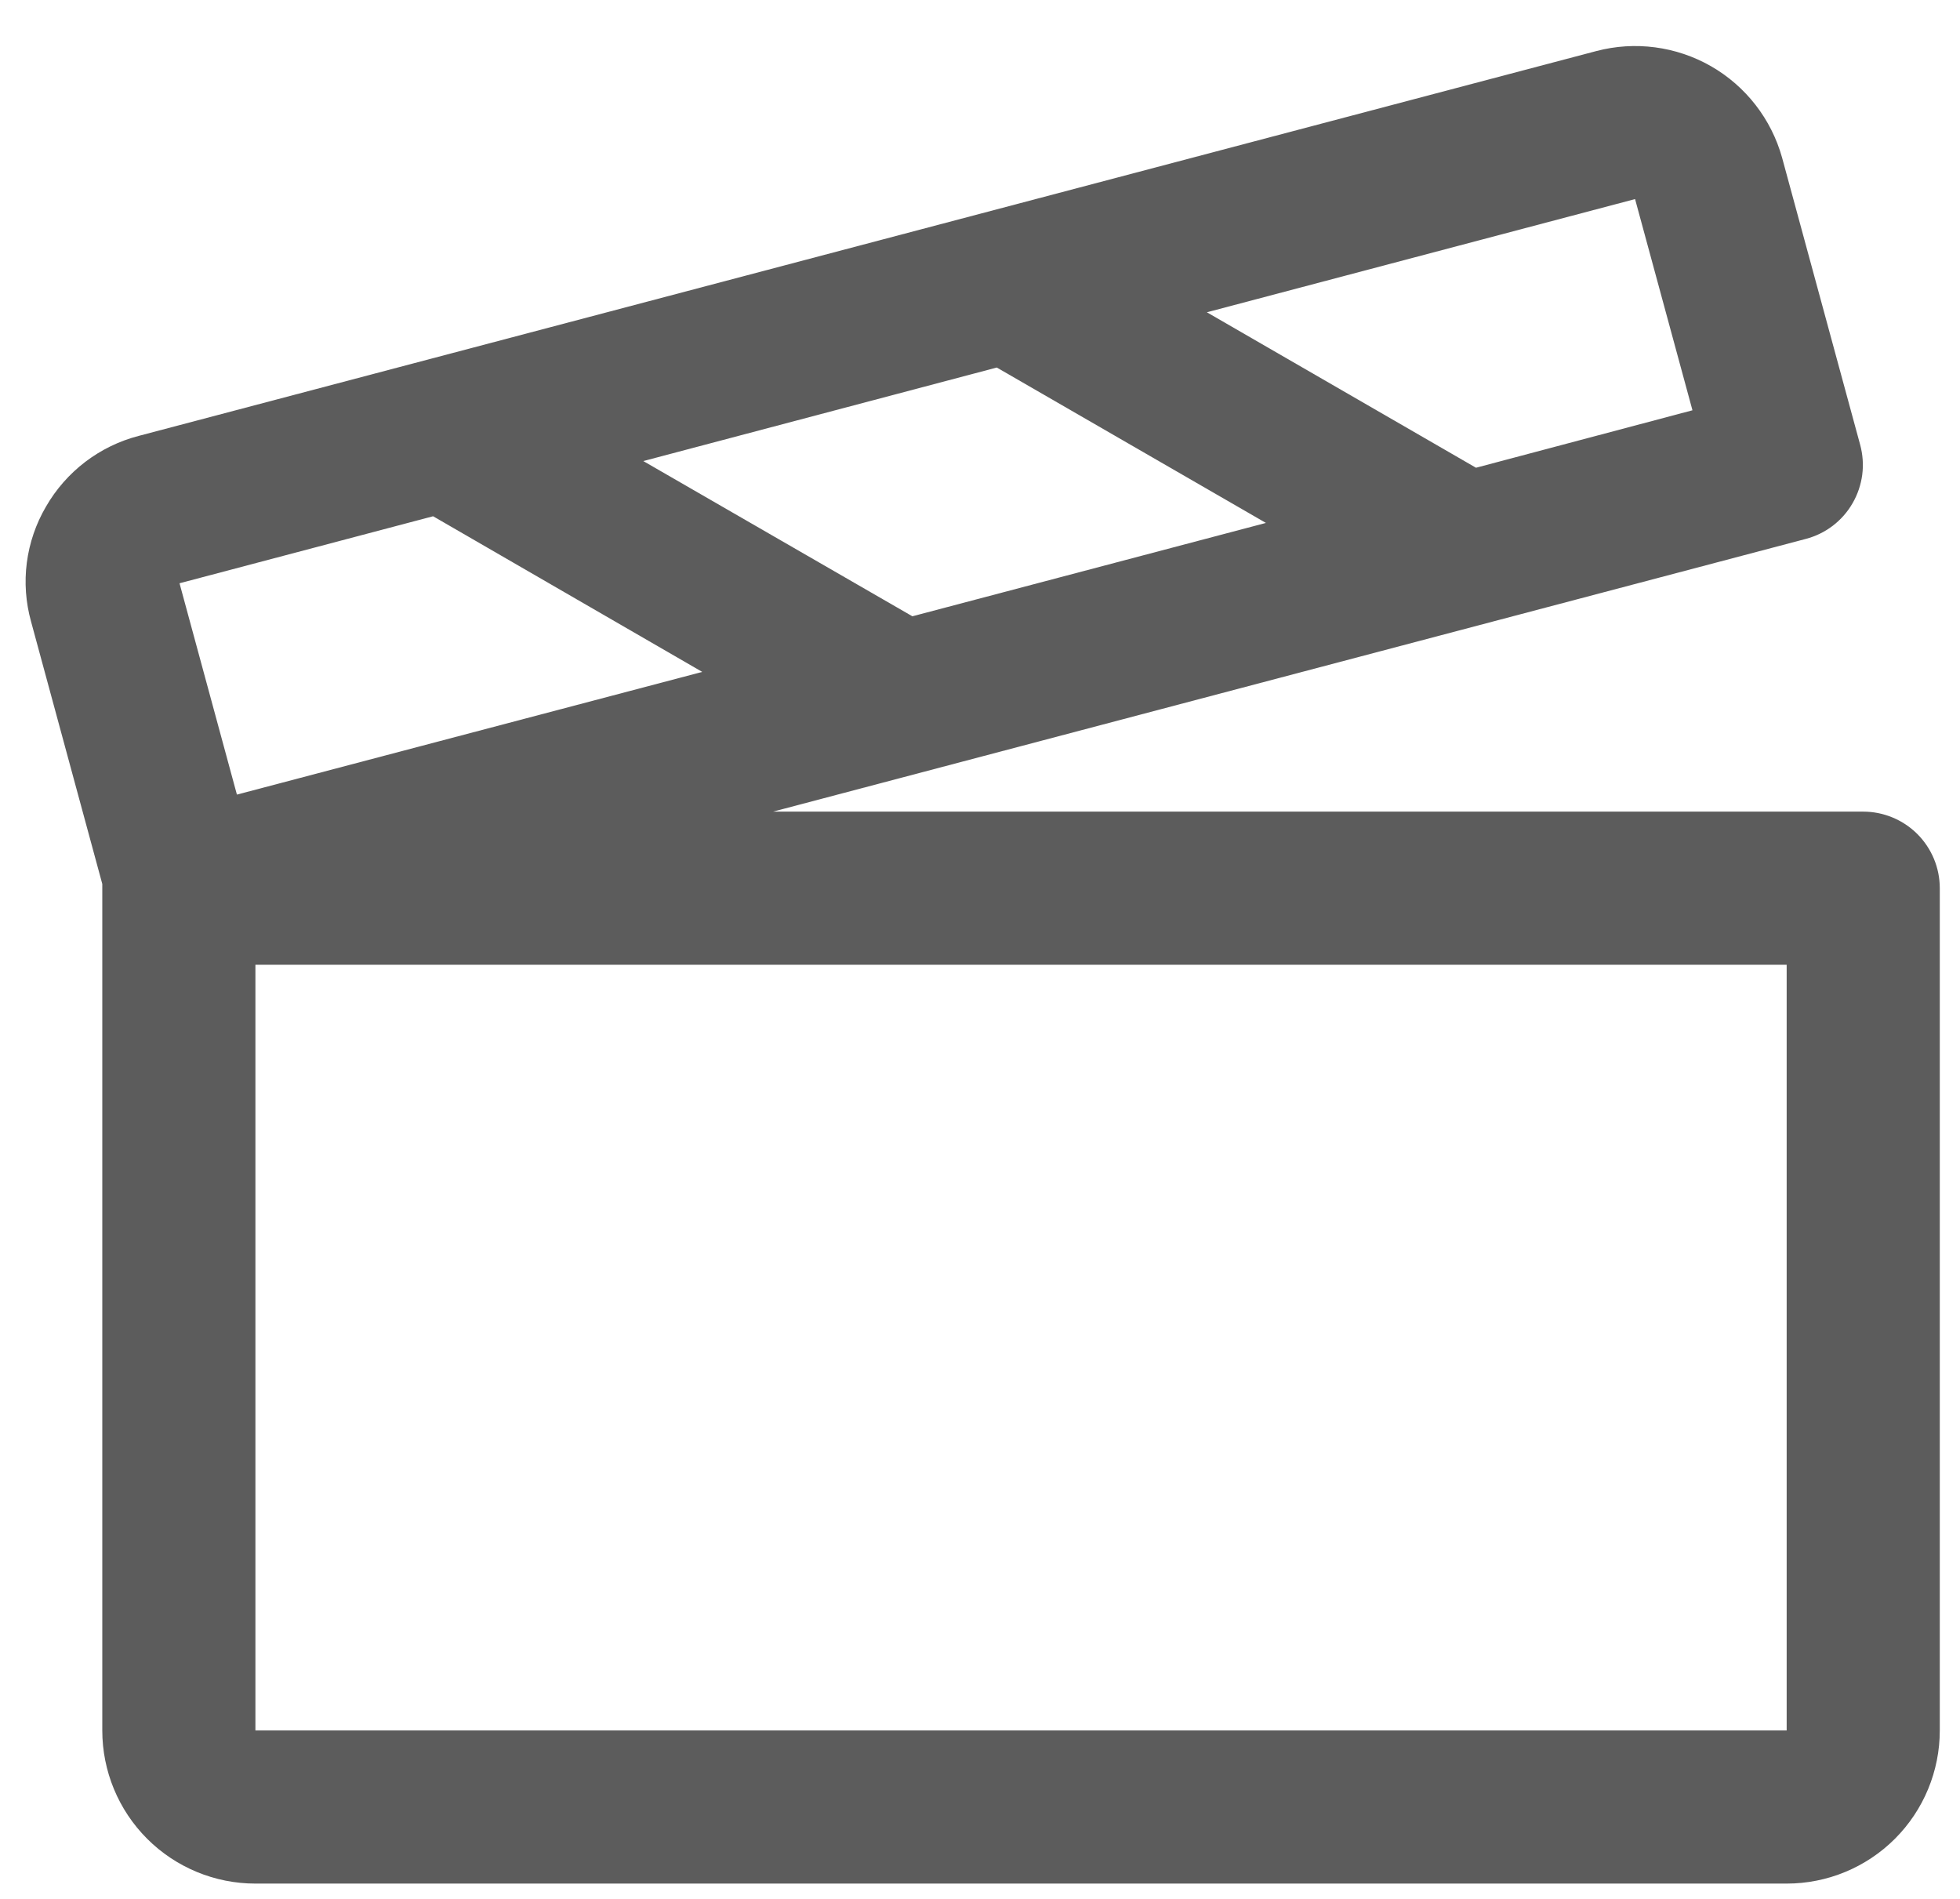 <svg width="32" height="31" viewBox="0 0 32 31" fill="none" xmlns="http://www.w3.org/2000/svg">
<path d="M30.42 13.25H12.621L29.482 8.798C29.642 8.756 29.792 8.683 29.923 8.583C30.054 8.483 30.164 8.358 30.246 8.215C30.329 8.072 30.382 7.914 30.404 7.75C30.425 7.586 30.413 7.42 30.37 7.261L29.095 2.573C28.919 1.943 28.503 1.407 27.935 1.081C27.367 0.756 26.693 0.667 26.061 0.834L2.265 7.116C1.948 7.198 1.651 7.343 1.391 7.541C1.131 7.74 0.913 7.988 0.75 8.272C0.586 8.552 0.48 8.863 0.438 9.185C0.396 9.507 0.42 9.834 0.507 10.147L1.67 14.431V28.25C1.67 28.913 1.933 29.549 2.402 30.018C2.871 30.487 3.507 30.75 4.17 30.75H29.17C29.833 30.75 30.469 30.487 30.938 30.018C31.407 29.549 31.67 28.913 31.67 28.25V14.5C31.67 14.168 31.538 13.851 31.304 13.616C31.069 13.382 30.751 13.25 30.42 13.25ZM26.695 3.25L27.632 6.698L24.098 7.636L19.704 5.098L26.695 3.25ZM16.274 6L20.668 8.537L14.896 10.061L10.503 7.527L16.274 6ZM3.868 12.972L2.931 9.522L7.071 8.428L11.465 10.969L3.868 12.972ZM29.17 28.25H4.17V15.75H29.17V28.25Z" fill="#5C5C5C"/>
</svg>
